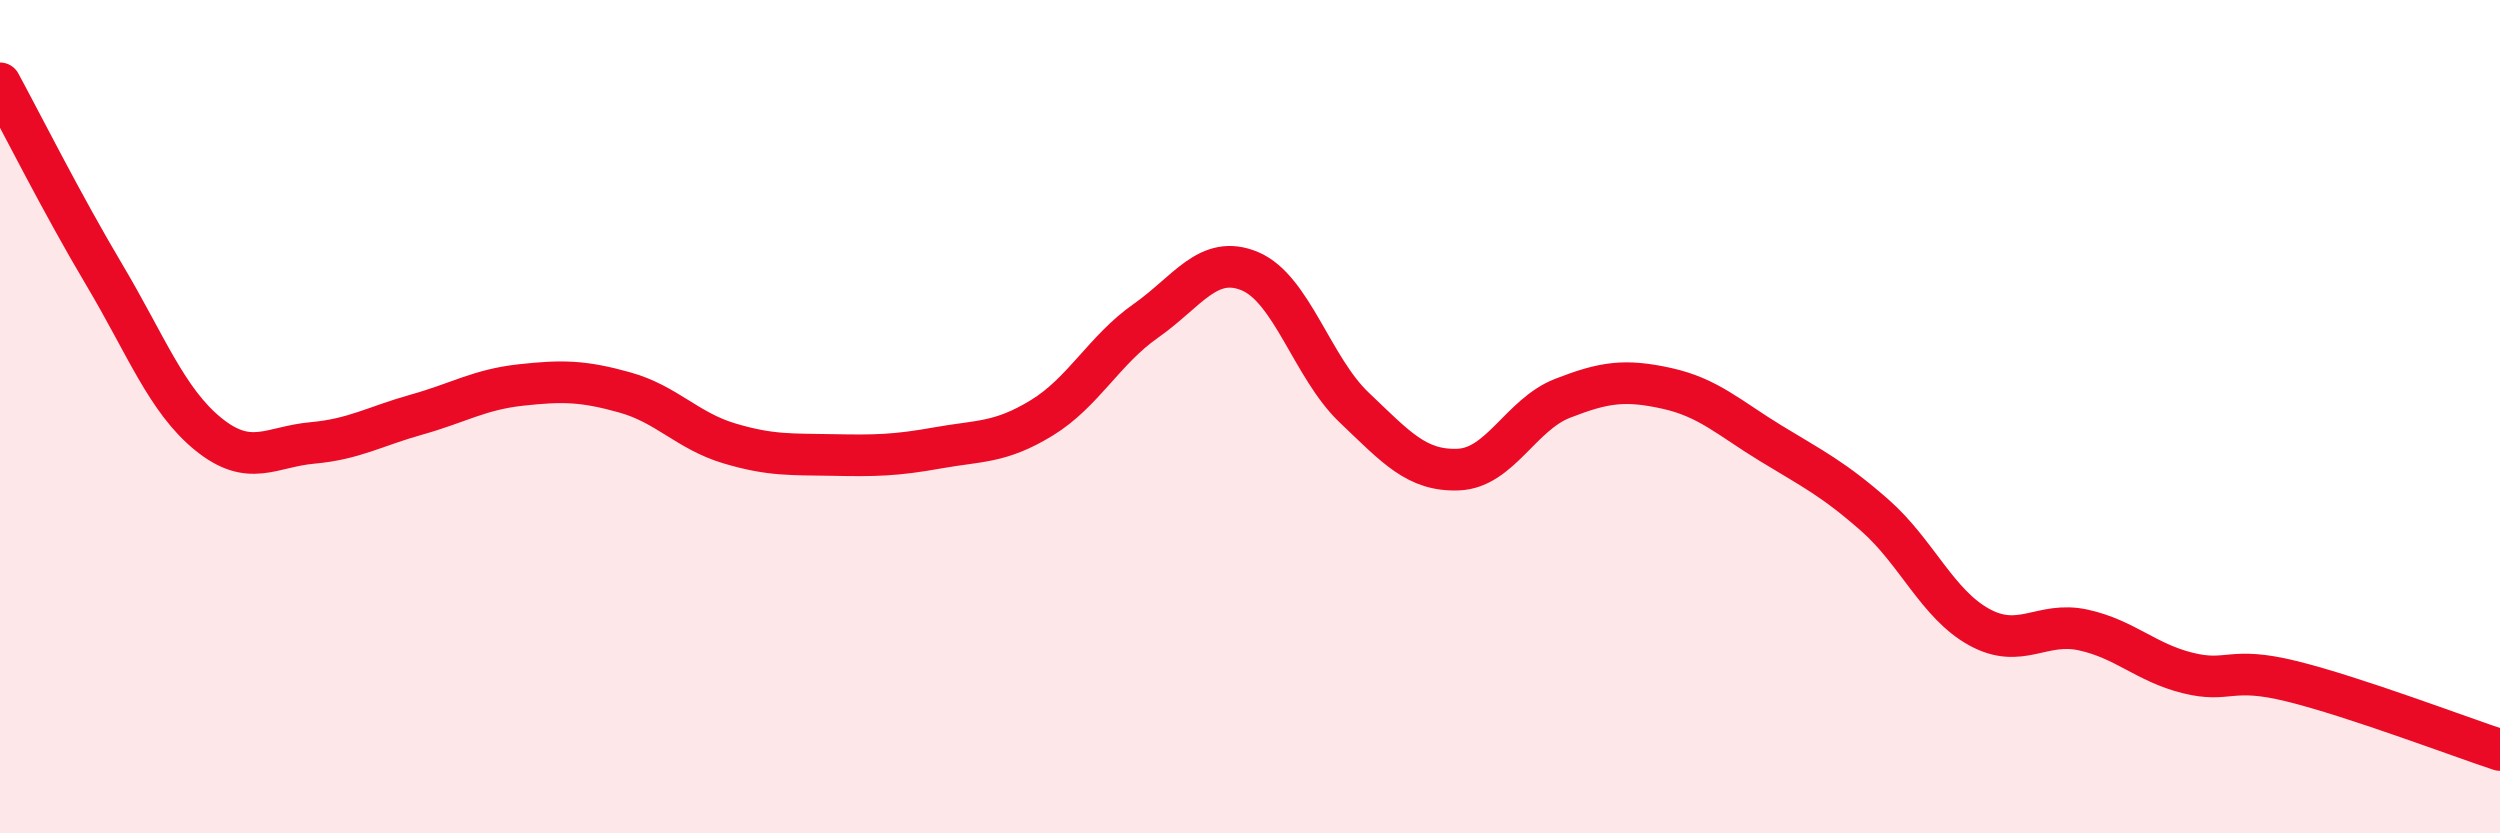 
    <svg width="60" height="20" viewBox="0 0 60 20" xmlns="http://www.w3.org/2000/svg">
      <path
        d="M 0,2 C 0.5,2.92 1.5,4.91 2.5,6.59 C 3.5,8.27 4,9.61 5,10.42 C 6,11.23 6.5,10.72 7.5,10.63 C 8.5,10.54 9,10.23 10,9.95 C 11,9.67 11.5,9.35 12.5,9.24 C 13.5,9.13 14,9.14 15,9.42 C 16,9.7 16.5,10.34 17.5,10.64 C 18.5,10.94 19,10.9 20,10.92 C 21,10.94 21.5,10.93 22.5,10.75 C 23.5,10.57 24,10.64 25,10.03 C 26,9.42 26.5,8.4 27.5,7.7 C 28.5,7 29,6.09 30,6.51 C 31,6.93 31.5,8.83 32.5,9.78 C 33.5,10.73 34,11.31 35,11.27 C 36,11.23 36.5,9.95 37.5,9.56 C 38.5,9.17 39,9.1 40,9.32 C 41,9.54 41.5,10.03 42.5,10.64 C 43.5,11.25 44,11.49 45,12.37 C 46,13.25 46.5,14.5 47.5,15.05 C 48.5,15.6 49,14.9 50,15.12 C 51,15.34 51.5,15.9 52.5,16.15 C 53.5,16.4 53.5,15.98 55,16.35 C 56.5,16.72 59,17.67 60,18L60 20L0 20Z"
        fill="#EB0A25"
        opacity="0.1"
        stroke-linecap="round"
        stroke-linejoin="round"
      />
      <path
        d="M 0,2 C 0.5,2.92 1.5,4.91 2.5,6.59 C 3.5,8.27 4,9.61 5,10.42 C 6,11.23 6.5,10.72 7.5,10.63 C 8.5,10.54 9,10.23 10,9.95 C 11,9.67 11.5,9.35 12.5,9.24 C 13.5,9.13 14,9.14 15,9.42 C 16,9.7 16.5,10.34 17.5,10.64 C 18.5,10.94 19,10.9 20,10.92 C 21,10.94 21.5,10.93 22.5,10.75 C 23.5,10.57 24,10.64 25,10.03 C 26,9.42 26.5,8.4 27.5,7.7 C 28.5,7 29,6.09 30,6.51 C 31,6.93 31.5,8.83 32.5,9.78 C 33.5,10.73 34,11.31 35,11.27 C 36,11.23 36.5,9.95 37.5,9.56 C 38.5,9.17 39,9.1 40,9.32 C 41,9.54 41.5,10.03 42.5,10.64 C 43.5,11.25 44,11.49 45,12.37 C 46,13.25 46.5,14.5 47.5,15.05 C 48.5,15.6 49,14.9 50,15.12 C 51,15.34 51.5,15.9 52.5,16.15 C 53.5,16.4 53.5,15.98 55,16.35 C 56.5,16.72 59,17.67 60,18"
        stroke="#EB0A25"
        stroke-width="1"
        fill="none"
        stroke-linecap="round"
        stroke-linejoin="round"
      />
    </svg>
  